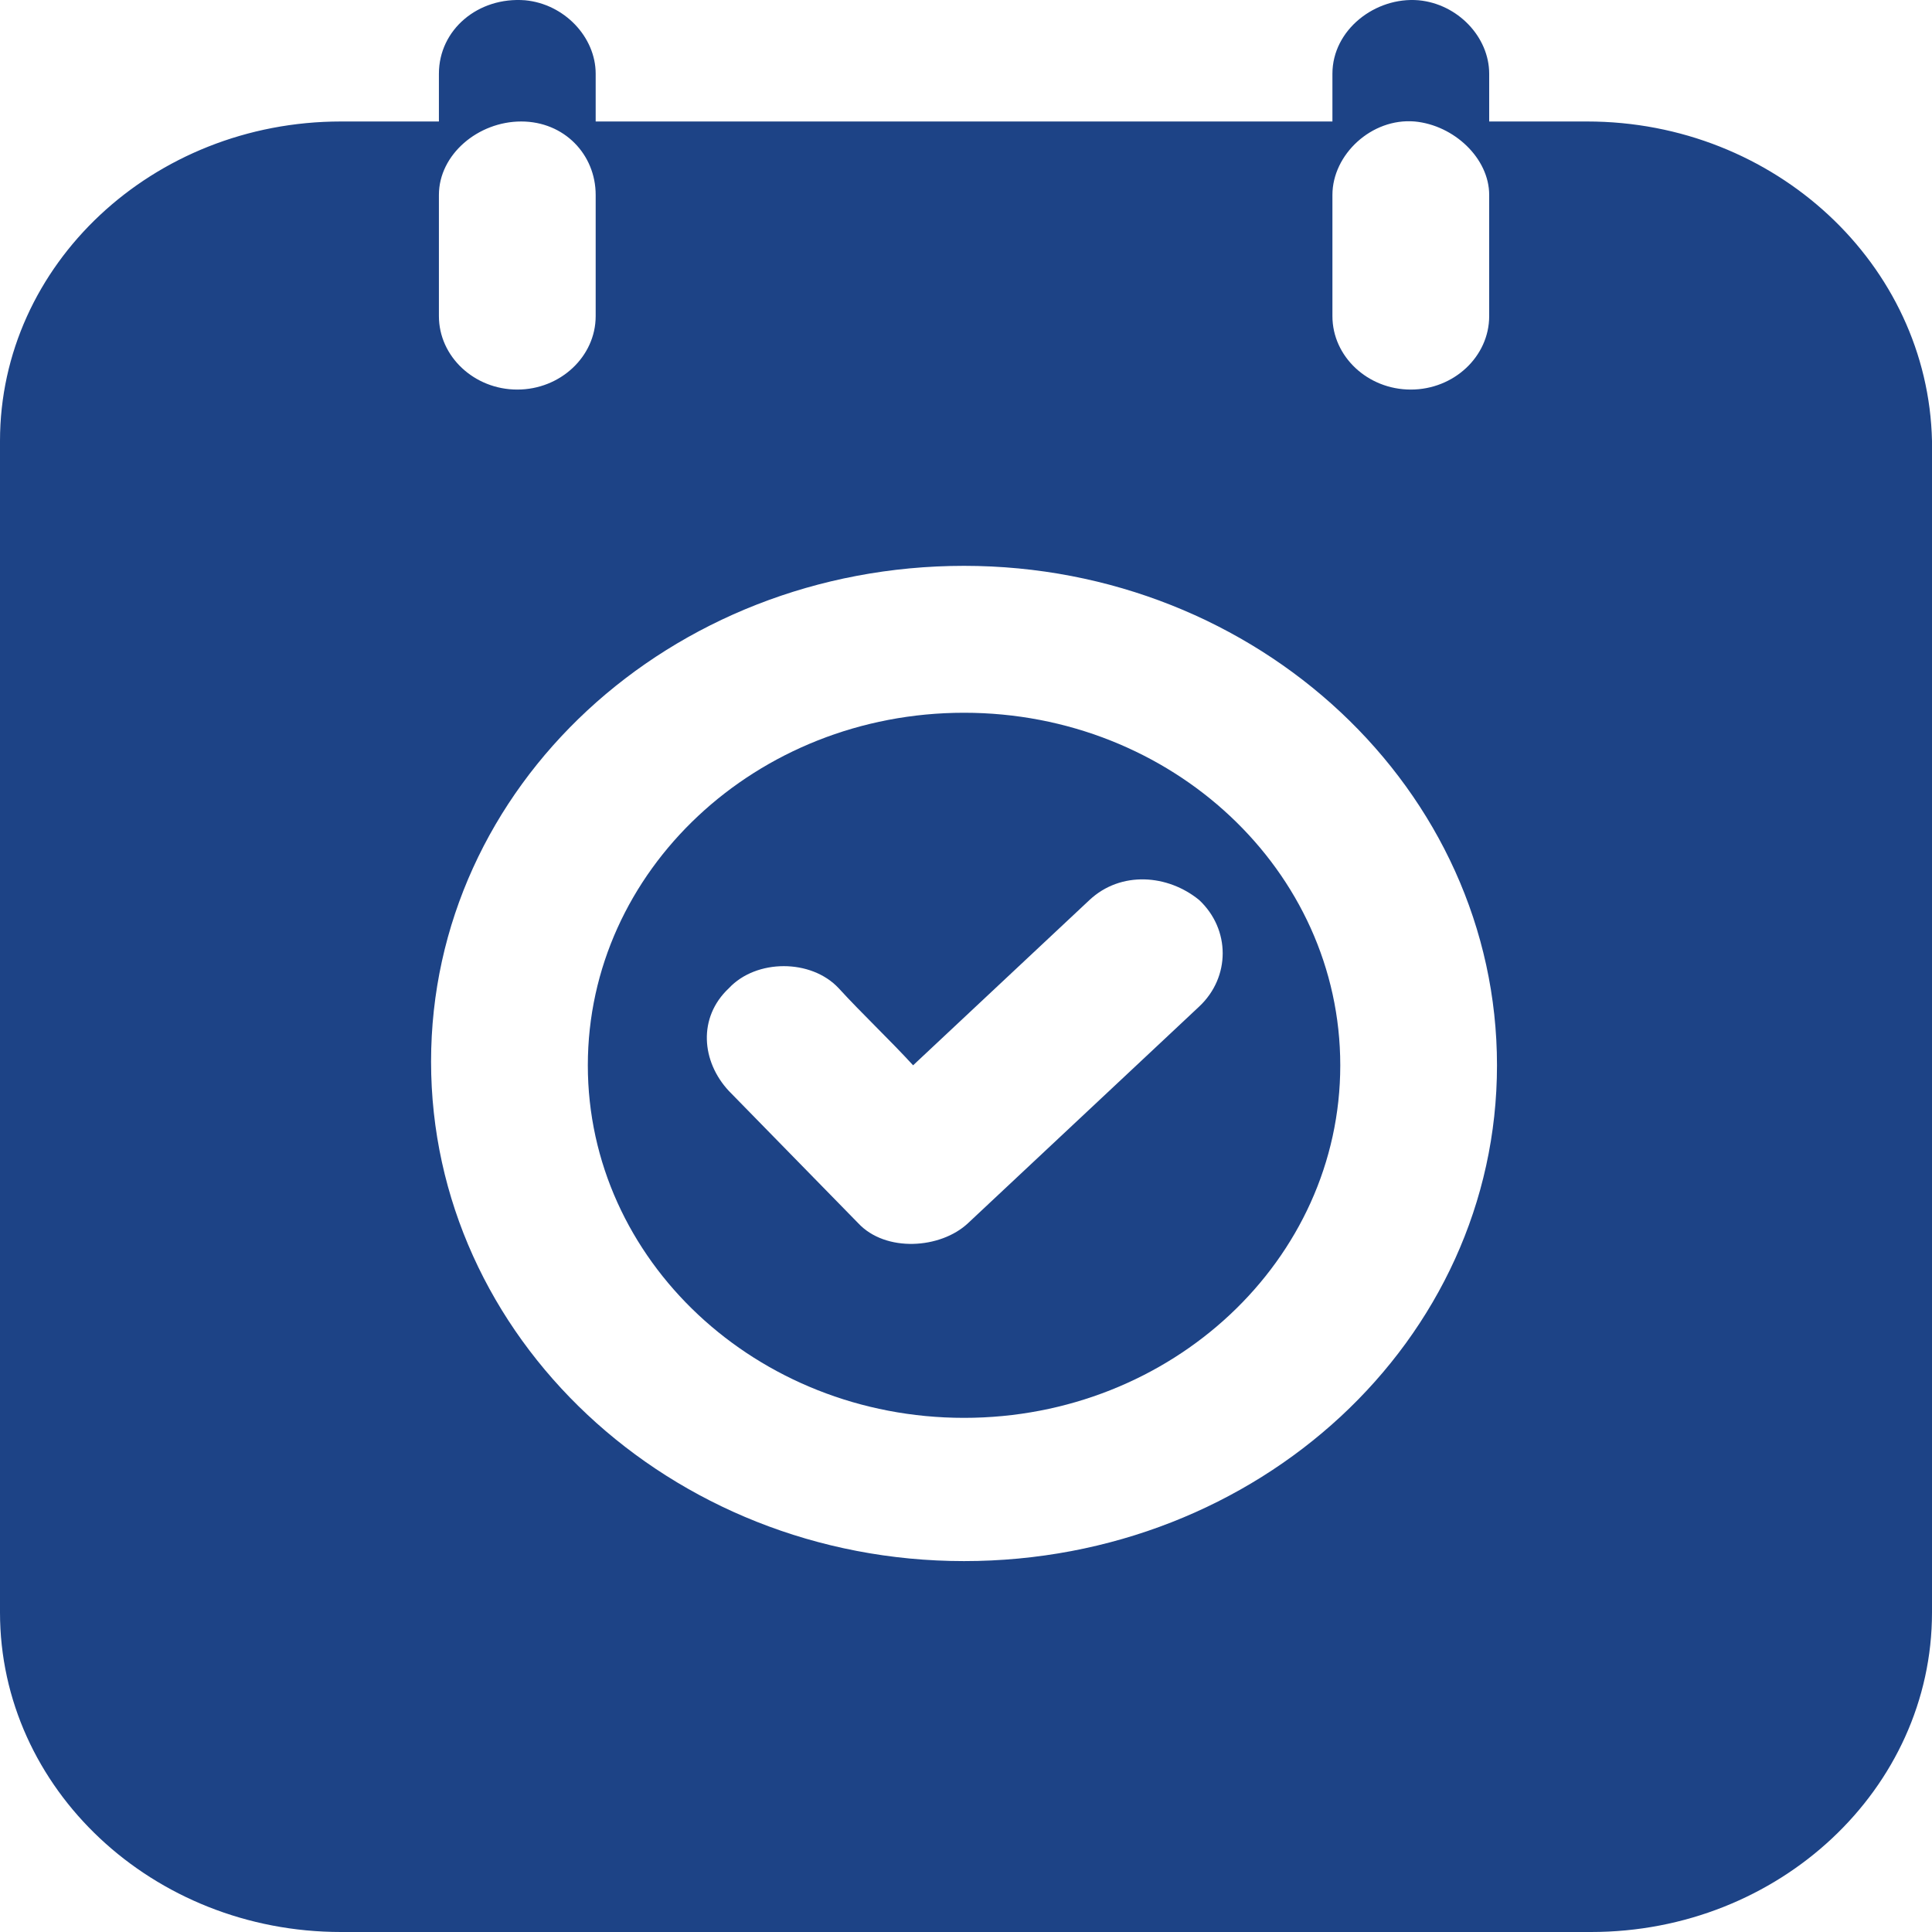 <svg width="50" height="50" viewBox="0 0 50 50" fill="none" xmlns="http://www.w3.org/2000/svg">
<path d="M24.949 18.446C19.574 18.446 15.213 22.533 15.213 27.57C15.213 32.607 19.574 36.694 24.949 36.694C30.325 36.694 34.686 32.607 34.686 27.57C34.686 22.533 30.325 18.446 24.949 18.446ZM31.035 26.049C30.832 26.239 30.527 26.524 30.325 26.715C28.6 28.33 26.775 30.041 25.051 31.657C24.341 32.322 22.921 32.417 22.211 31.657C21.095 30.516 19.98 29.376 18.864 28.235C18.154 27.475 18.053 26.334 18.864 25.574C19.574 24.814 20.994 24.814 21.704 25.574C22.312 26.239 23.022 26.905 23.631 27.57C25.152 26.144 26.673 24.719 28.195 23.293C29.006 22.533 30.223 22.628 31.035 23.293C31.846 24.053 31.846 25.289 31.035 26.049Z" fill="#1D4386"/>
<path d="M41.075 3.144H38.54C38.54 2.859 38.54 2.573 38.54 2.288C38.54 2.193 38.54 2.003 38.54 1.908C38.54 0.958 37.728 0.102 36.714 0.007C35.598 -0.088 34.483 0.768 34.483 1.908V3.144H15.416C15.416 2.859 15.416 2.573 15.416 2.288C15.416 2.193 15.416 2.003 15.416 1.908C15.416 0.958 14.604 0.102 13.59 0.007C12.373 -0.088 11.359 0.768 11.359 1.908V3.144H8.824C3.955 3.144 0 6.85 0 11.412V41.731C0 46.293 3.955 50 8.824 50H41.176C46.045 50 50 46.293 50 41.731V11.412C49.899 6.85 45.943 3.144 41.075 3.144ZM24.949 40.401C17.343 40.401 11.156 34.603 11.156 27.475C11.156 20.346 17.343 14.644 24.949 14.644C32.556 14.644 38.742 20.442 38.742 27.57C38.742 34.698 32.556 40.401 24.949 40.401ZM34.483 5.045C34.483 3.999 35.497 3.049 36.613 3.144C37.627 3.239 38.54 4.094 38.54 5.045V8.181C38.54 9.226 37.627 10.082 36.511 10.082C35.395 10.082 34.483 9.226 34.483 8.181C34.483 7.135 34.483 6.09 34.483 5.045ZM11.359 5.045C11.359 3.999 12.373 3.144 13.489 3.144C14.604 3.144 15.416 3.999 15.416 5.045V8.181C15.416 9.226 14.503 10.082 13.387 10.082C12.272 10.082 11.359 9.226 11.359 8.181C11.359 7.135 11.359 6.09 11.359 5.045Z" fill="#1D4386"/>
</svg>
